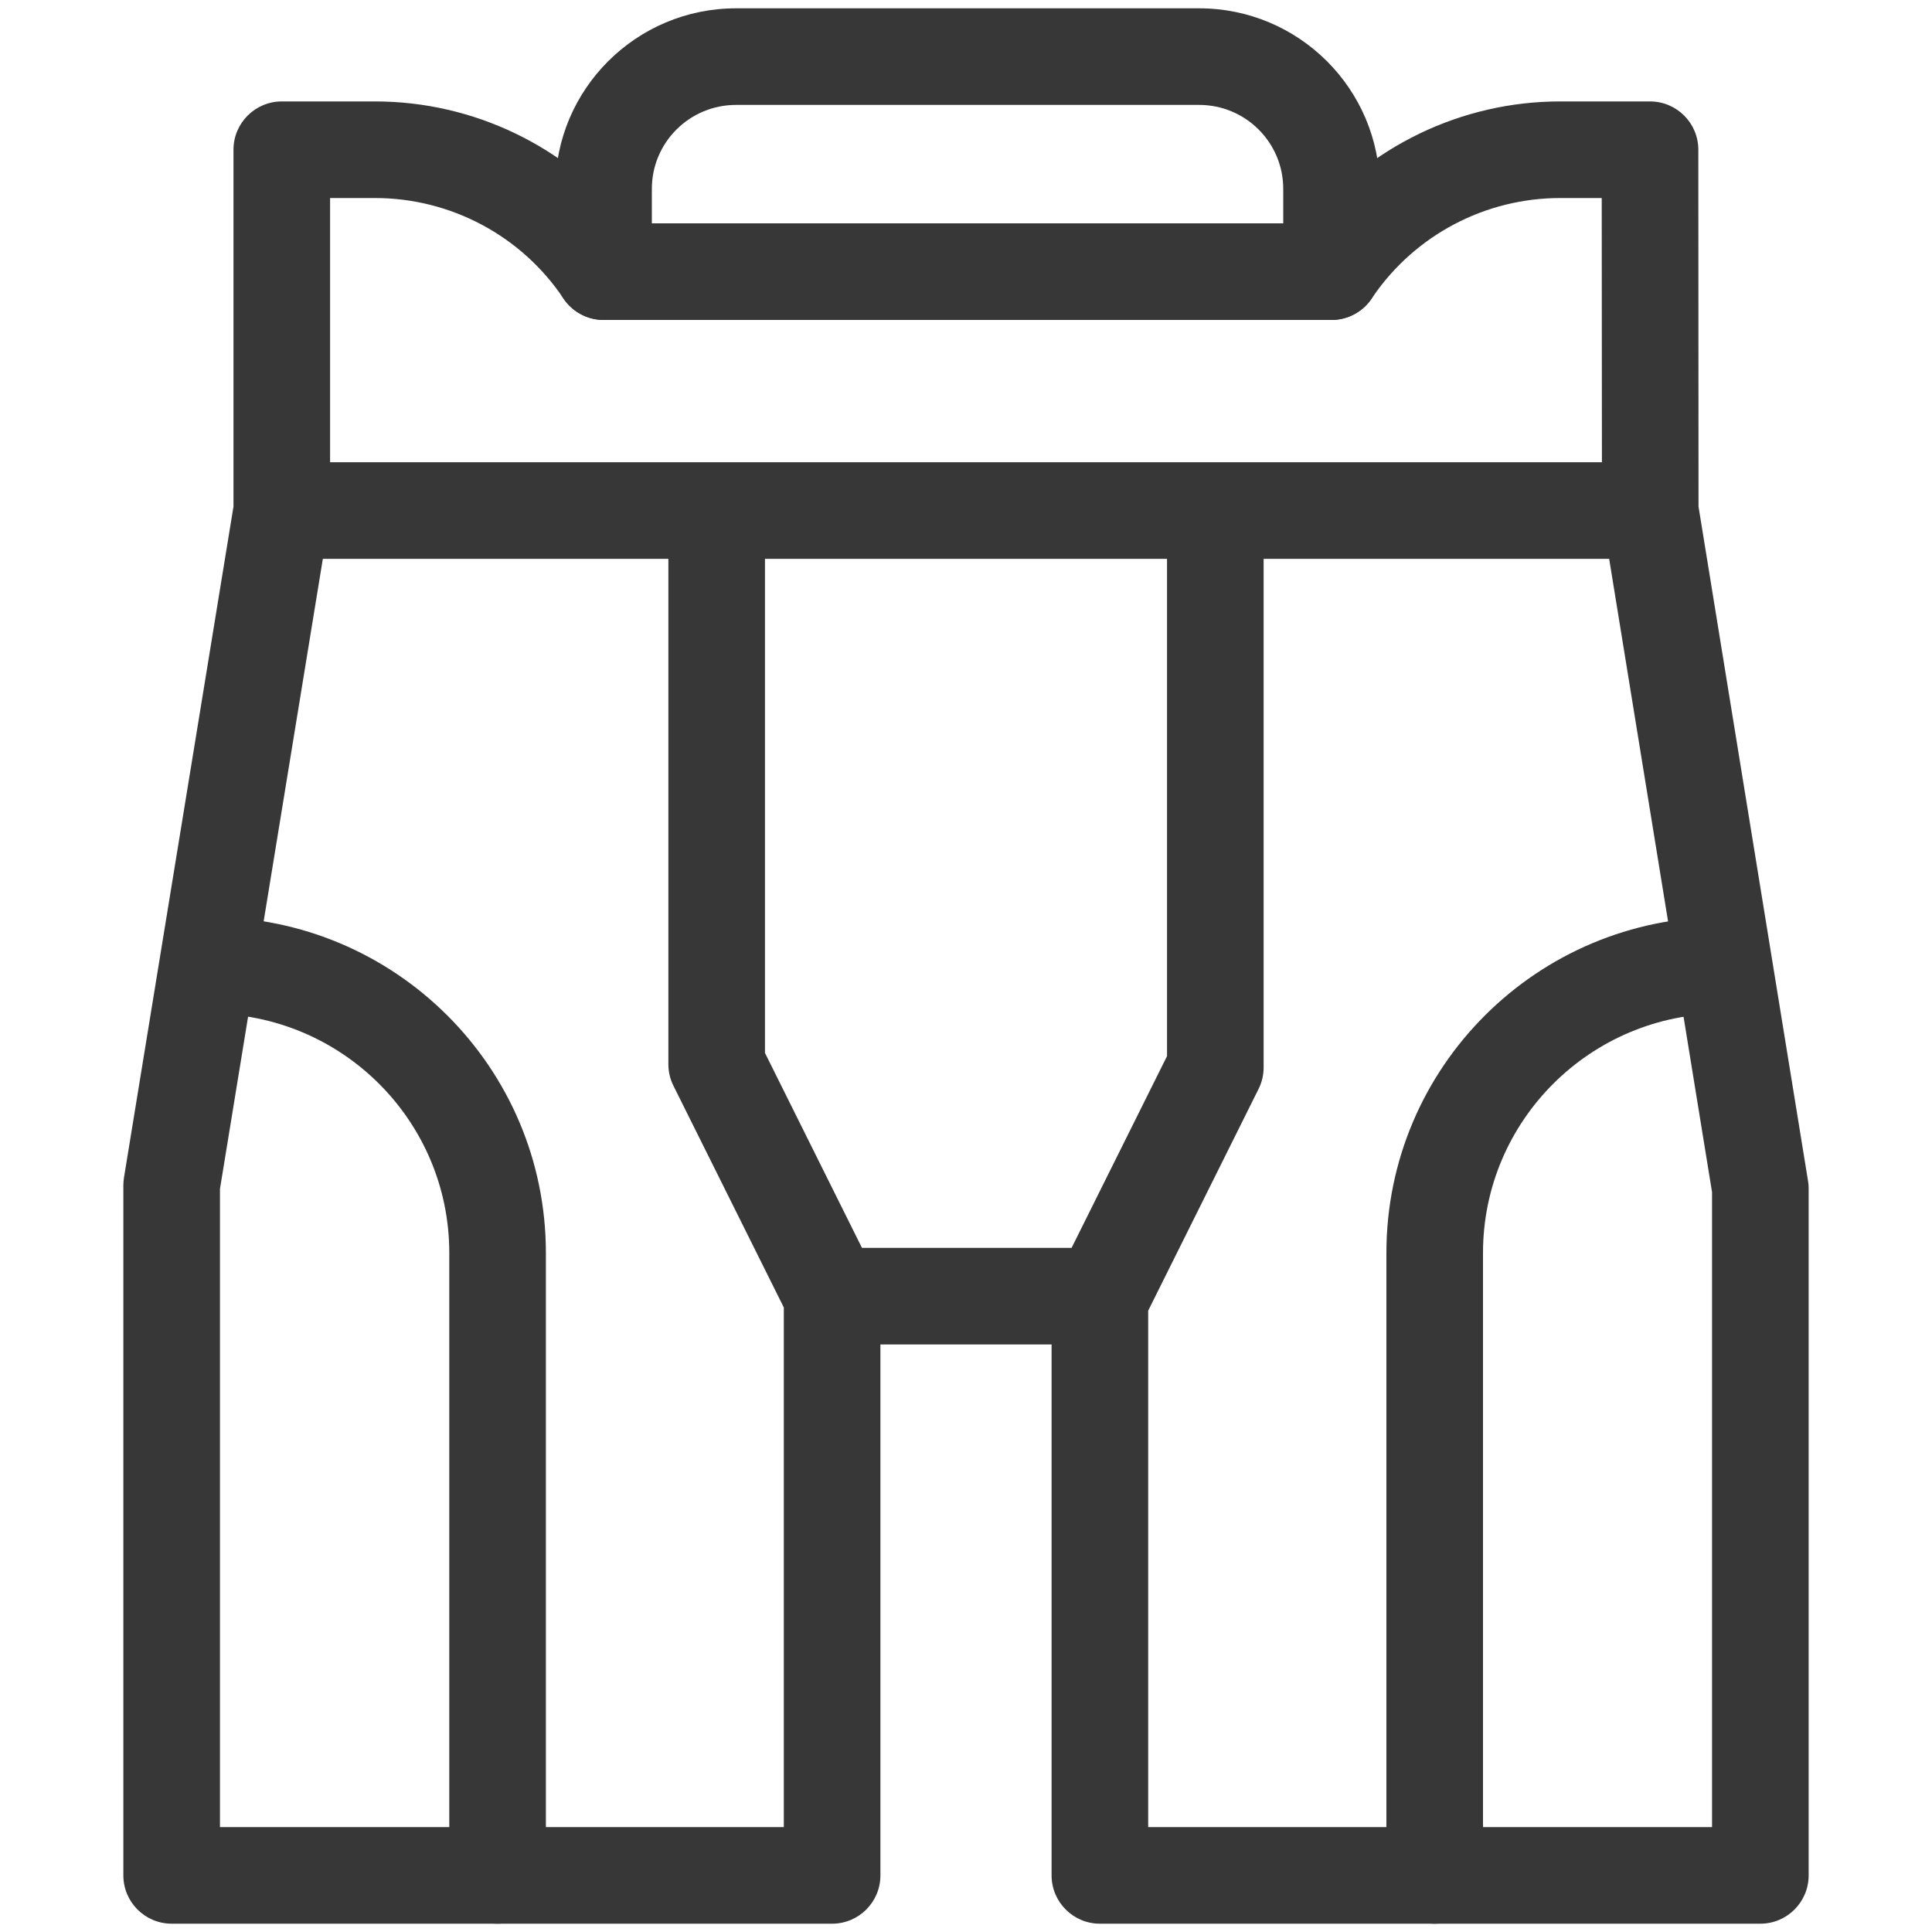 <svg width="20" height="20" viewBox="0 0 20 20" fill="none" xmlns="http://www.w3.org/2000/svg">
<path fill-rule="evenodd" clip-rule="evenodd" d="M2.417 1.55C2.417 1.274 2.641 1.05 2.917 1.05H3.882C4.907 1.05 5.87 1.519 6.502 2.312H13.531C14.163 1.518 15.127 1.05 16.151 1.05H17.081C17.357 1.05 17.581 1.274 17.581 1.55L17.583 5.244L18.716 12.221C18.721 12.247 18.723 12.274 18.723 12.301V19.414C18.723 19.69 18.499 19.914 18.223 19.914H11.386C11.11 19.914 10.886 19.69 10.886 19.414V13.918H9.114V19.414C9.114 19.69 8.89 19.914 8.614 19.914H1.777C1.501 19.914 1.277 19.69 1.277 19.414V12.268C1.277 12.241 1.28 12.214 1.284 12.187L2.417 5.244V1.55ZM3.342 5.785L2.277 12.308V18.914H8.114V13.535L6.972 11.241C6.937 11.171 6.919 11.095 6.919 11.018V5.785H3.342ZM7.919 5.785V10.9L8.923 12.918H11.093L12.081 10.933V5.785H7.919ZM13.081 5.785V11.051C13.081 11.128 13.063 11.204 13.028 11.274L11.886 13.568V18.914H17.723V12.341L16.658 5.785H13.081ZM16.583 4.785L16.581 2.05H16.151C16.151 2.05 16.151 2.05 16.151 2.05C15.377 2.05 14.654 2.431 14.216 3.066C14.216 3.066 14.216 3.066 14.216 3.066L14.196 3.096C14.103 3.231 13.949 3.312 13.784 3.312H6.248C6.082 3.312 5.926 3.229 5.833 3.09C5.398 2.441 4.666 2.05 3.882 2.05H3.417V4.785H16.583Z" fill="#373737"/>
<path fill-rule="evenodd" clip-rule="evenodd" d="M7.62 1.086C7.137 1.086 6.748 1.476 6.748 1.954V2.812C6.748 3.088 6.525 3.312 6.248 3.312C5.972 3.312 5.748 3.088 5.748 2.812V1.954C5.748 0.921 6.588 0.086 7.62 0.086H12.413C13.445 0.086 14.284 0.921 14.284 1.954V2.812C14.284 3.088 14.06 3.312 13.784 3.312C13.508 3.312 13.284 3.088 13.284 2.812V1.954C13.284 1.476 12.895 1.086 12.413 1.086H7.62ZM1.664 9.992C1.664 9.716 1.888 9.492 2.164 9.492C4.088 9.492 5.651 11.048 5.651 12.97V19.414C5.651 19.69 5.427 19.914 5.151 19.914C4.874 19.914 4.651 19.69 4.651 19.414V12.97C4.651 11.603 3.539 10.492 2.164 10.492C1.888 10.492 1.664 10.268 1.664 9.992ZM14.352 12.97C14.352 11.048 15.914 9.492 17.838 9.492C18.114 9.492 18.338 9.716 18.338 9.992C18.338 10.268 18.114 10.492 17.838 10.492C16.464 10.492 15.352 11.603 15.352 12.97V19.414C15.352 19.69 15.128 19.914 14.852 19.914C14.576 19.914 14.352 19.69 14.352 19.414V12.97Z" fill="#373737"/>
</svg>
